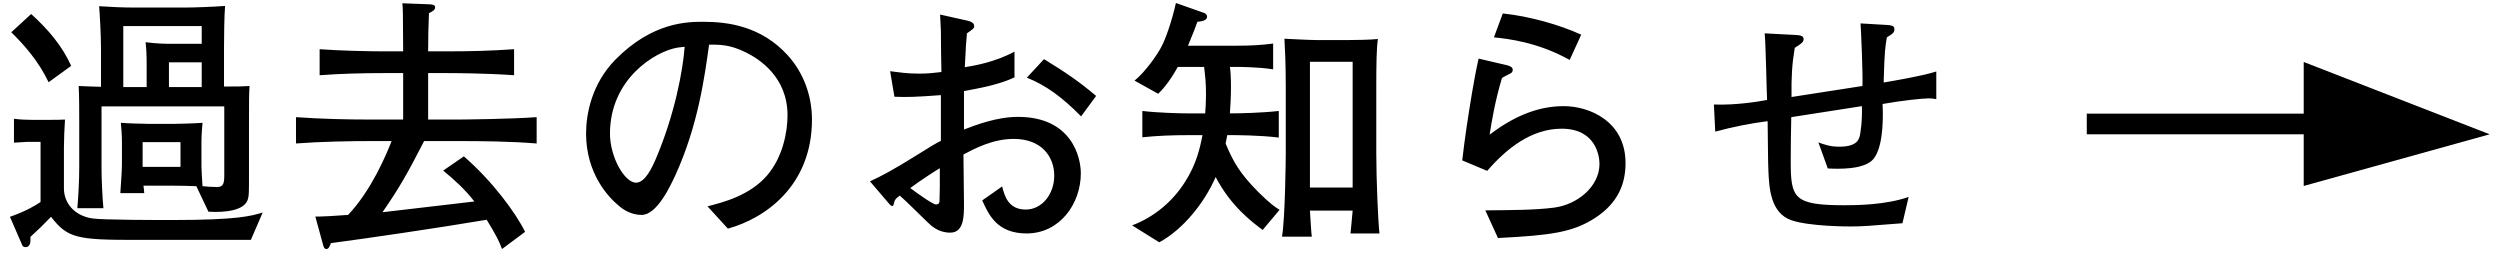 <svg width="121" height="13" viewBox="0 0 121 13" fill="none" xmlns="http://www.w3.org/2000/svg">
<path d="M12.077 4.162C12.051 4.656 12.051 4.786 12.051 5.943V8.374C12.051 9.349 12.051 9.453 11.999 9.635C11.856 10.181 10.933 10.298 10.088 10.246L9.503 9.011C9.191 8.998 8.684 8.985 8.177 8.985H6.942C6.955 9.037 6.981 9.297 6.981 9.349H5.824C5.863 8.725 5.902 8.27 5.902 7.906V6.866C5.902 6.567 5.876 6.242 5.85 5.943C6.123 5.969 6.903 5.995 7.202 5.995H8.45C8.736 5.995 9.516 5.969 9.802 5.943C9.789 6.112 9.75 6.515 9.75 6.866V8.062C9.75 8.192 9.789 8.855 9.802 9.011C10.023 9.037 10.257 9.05 10.491 9.05C10.738 9.05 10.855 8.985 10.855 8.517V5.15H4.914V8.101C4.914 8.66 4.953 9.531 5.005 10.077H3.744C3.796 9.427 3.835 8.751 3.835 8.088V5.943C3.835 5.41 3.835 4.695 3.809 4.162C4.03 4.175 4.394 4.188 4.888 4.201V2.342C4.888 1.666 4.823 0.574 4.797 0.301C5.382 0.34 5.98 0.366 6.565 0.366H8.879C9.451 0.366 10.348 0.327 10.894 0.288C10.855 0.704 10.842 1.848 10.842 2.303V4.188C11.596 4.188 11.687 4.188 12.077 4.162ZM9.763 4.214V3.018H8.177V4.214H9.139H9.763ZM9.763 2.121V1.263H5.967V4.214H6.188H6.669H7.098V3.148C7.098 2.654 7.085 2.368 7.046 2.043C7.67 2.121 8.008 2.121 8.476 2.121H9.763ZM8.736 8.075V6.879H6.903V8.075H8.736ZM3.445 3.187L2.353 3.98C1.859 2.94 1.131 2.134 0.546 1.562L1.508 0.678C2.34 1.432 3.003 2.212 3.445 3.187ZM12.714 10.285L12.142 11.611H6.591C3.731 11.611 3.276 11.533 2.47 10.493C1.989 10.987 1.976 11 1.469 11.468C1.482 11.598 1.508 11.962 1.235 11.962C1.209 11.962 1.105 11.949 1.079 11.871L0.481 10.493C1.261 10.22 1.664 9.973 1.963 9.778V6.866H1.326C1.313 6.866 0.728 6.905 0.676 6.905V5.748C0.962 5.787 1.248 5.8 1.508 5.8H2.275H2.47C2.691 5.8 2.912 5.8 3.146 5.787C3.12 6.125 3.094 6.801 3.094 7.139V9.115C3.094 9.843 3.614 10.441 4.459 10.571C4.94 10.649 7.657 10.649 8.32 10.649C11.518 10.649 12.155 10.454 12.714 10.285ZM25.974 6.944C24.661 6.84 23.348 6.827 22.048 6.827H20.527C19.695 8.452 19.318 9.102 18.512 10.272C19.214 10.194 22.321 9.83 22.958 9.752C22.529 9.193 22.009 8.712 21.45 8.257L22.451 7.568C23.842 8.777 24.96 10.298 25.415 11.221L24.297 12.053C24.141 11.637 24.037 11.429 23.556 10.636C21.164 11.039 17.706 11.546 16.016 11.767C15.977 11.871 15.912 12.053 15.808 12.053C15.691 12.053 15.665 11.949 15.639 11.858L15.262 10.48C15.509 10.493 16.315 10.441 16.848 10.402C17.979 9.206 18.694 7.49 18.954 6.827H18.122C16.9 6.827 15.522 6.853 14.326 6.944V5.67C15.587 5.761 16.848 5.787 18.122 5.787H19.513V3.538H18.551C17.524 3.538 16.497 3.564 15.47 3.642V2.381C16.484 2.459 17.927 2.485 18.551 2.485H19.513C19.513 2.199 19.5 0.925 19.5 0.665C19.5 0.418 19.487 0.353 19.474 0.158L20.826 0.21C20.904 0.223 21.06 0.223 21.06 0.353C21.06 0.483 20.943 0.548 20.761 0.639C20.735 1.25 20.722 1.887 20.722 2.485H21.684C22.75 2.485 23.816 2.459 24.882 2.381V3.642C23.491 3.538 21.749 3.538 21.684 3.538H20.722V5.787H22.048C22.425 5.787 24.778 5.761 25.974 5.67V6.944ZM39.299 5.787C39.299 8.985 37.037 10.571 35.23 11.065L34.242 9.986C35.009 9.791 36.283 9.466 37.128 8.491C37.895 7.594 38.116 6.372 38.116 5.579C38.116 3.72 36.738 2.849 36.101 2.537C35.321 2.147 34.814 2.16 34.32 2.16C34.099 3.746 33.787 6.06 32.695 8.465C32.448 8.998 31.798 10.402 31.057 10.402C30.563 10.402 30.173 10.155 29.952 9.96C29.458 9.557 28.366 8.413 28.366 6.463C28.366 5.514 28.639 4.058 29.783 2.888C31.59 1.055 33.293 1.055 34.047 1.055C35.23 1.055 36.842 1.263 38.129 2.68C38.896 3.525 39.299 4.643 39.299 5.787ZM33.137 2.264C33.02 2.277 32.916 2.29 32.799 2.303C31.694 2.485 29.523 3.837 29.523 6.463C29.523 7.62 30.238 8.842 30.784 8.842C31.239 8.842 31.577 8.062 31.733 7.711C32.669 5.527 33.059 3.356 33.137 2.264ZM53.053 4.643L52.325 5.631C51.389 4.682 50.609 4.123 49.699 3.759L50.531 2.862C51.61 3.525 52.221 3.941 53.053 4.643ZM52.312 8.387C52.312 9.856 51.298 11.299 49.686 11.299C48.243 11.299 47.84 10.363 47.541 9.7L48.503 9.024C48.62 9.466 48.789 10.142 49.647 10.142C50.44 10.142 51.025 9.388 51.025 8.504C51.025 7.594 50.427 6.723 49.062 6.723C48.035 6.723 47.151 7.204 46.631 7.477C46.631 7.789 46.657 9.804 46.657 9.895C46.657 10.441 46.657 11.26 45.994 11.26C45.409 11.26 45.071 10.935 44.824 10.688C44.473 10.35 43.888 9.765 43.55 9.466C43.316 9.635 43.303 9.687 43.251 9.895C43.251 9.934 43.212 9.973 43.173 9.973C43.134 9.973 43.017 9.856 43.017 9.843L42.107 8.777C42.64 8.53 43.199 8.244 44.382 7.503C45.11 7.048 45.175 7.009 45.539 6.814V4.604C44.33 4.695 43.888 4.708 43.29 4.682L43.082 3.447C43.498 3.499 43.901 3.564 44.486 3.564C44.928 3.564 45.24 3.525 45.565 3.486C45.552 3.161 45.539 1.77 45.539 1.484C45.526 1.159 45.513 0.938 45.5 0.704L46.722 0.977C46.904 1.016 47.151 1.068 47.151 1.263C47.151 1.367 47.112 1.393 46.8 1.614C46.761 2.056 46.748 2.186 46.696 3.252C47.125 3.187 48.178 3.005 49.101 2.498V3.746C48.347 4.097 47.489 4.253 46.657 4.409V6.268C47.242 6.047 48.243 5.657 49.27 5.657C51.87 5.657 52.312 7.607 52.312 8.387ZM45.487 9.037V8.14C45.292 8.257 44.499 8.764 44.057 9.102C44.226 9.232 45.136 9.895 45.292 9.895C45.474 9.895 45.474 9.791 45.474 9.635L45.487 9.037ZM66.768 11.299H65.364C65.377 11.221 65.429 10.597 65.468 10.194H63.401C63.427 10.61 63.466 11.312 63.492 11.455H62.049C62.205 10.558 62.231 7.594 62.231 7.412V4.227C62.231 3.018 62.192 2.355 62.166 1.874C62.374 1.887 63.453 1.939 63.739 1.939H65.247C65.611 1.939 66.352 1.926 66.69 1.887C66.625 2.303 66.612 3.096 66.612 4.253V7.399C66.612 8.699 66.703 10.818 66.768 11.299ZM65.468 9.076V2.992H63.401V9.076H65.468ZM61.932 10.155L61.113 11.13C60.593 10.74 59.579 9.986 58.838 8.569C58.292 9.817 57.265 11.104 56.108 11.728L54.795 10.909C55.861 10.506 56.758 9.752 57.356 8.803C57.915 7.932 58.084 7.139 58.201 6.541H57.486C56.758 6.541 56.017 6.567 55.289 6.645V5.371C56.043 5.462 57.148 5.488 57.486 5.488H58.331C58.344 5.306 58.37 4.955 58.37 4.565C58.37 3.967 58.331 3.694 58.279 3.239H57.005C56.55 4.058 56.212 4.383 56.056 4.539L54.912 3.902C55.432 3.486 56.03 2.628 56.225 2.238C56.407 1.9 56.719 1.029 56.914 0.145L58.279 0.626C58.344 0.652 58.422 0.704 58.422 0.808C58.422 0.99 58.188 1.029 57.954 1.055C57.863 1.315 57.772 1.549 57.499 2.212H59.891C60.463 2.212 61.048 2.186 61.62 2.108V3.356C60.879 3.239 59.956 3.239 59.891 3.239H59.527C59.553 3.395 59.579 3.733 59.579 4.201C59.579 4.734 59.553 5.02 59.527 5.488C60.034 5.488 61.087 5.462 61.893 5.371V6.658C60.944 6.541 59.761 6.541 59.67 6.541H59.397C59.358 6.775 59.345 6.814 59.319 6.944C59.683 7.815 59.982 8.361 60.879 9.271C61.477 9.869 61.737 10.038 61.932 10.155ZM76.531 1.679L75.972 2.901C74.438 2.043 72.982 1.874 72.306 1.809L72.735 0.652C74.022 0.782 75.517 1.211 76.531 1.679ZM78.676 7.893C78.676 8.881 78.325 9.817 77.207 10.545C76.128 11.247 75.062 11.39 72.501 11.52L71.89 10.181C73.229 10.168 74.269 10.168 75.205 10.051C76.336 9.908 77.415 9.037 77.415 7.932C77.415 7.581 77.259 6.229 75.582 6.229C74.1 6.229 72.891 7.217 71.981 8.27L70.772 7.763C70.798 7.503 70.941 6.411 70.98 6.177C71.136 5.137 71.344 3.798 71.565 2.836L72.956 3.161C73.073 3.2 73.216 3.239 73.216 3.382C73.216 3.512 73.099 3.564 73.034 3.59C72.865 3.681 72.8 3.707 72.696 3.772C72.358 4.89 72.189 5.93 72.098 6.515C73.203 5.683 74.36 5.137 75.686 5.137C76.921 5.137 78.676 5.865 78.676 7.893ZM93.717 4.799C93.535 4.773 93.496 4.76 93.353 4.76C93.08 4.76 92.053 4.864 91.117 5.033C91.169 6.086 91.078 7.269 90.636 7.737C90.168 8.218 88.972 8.179 88.465 8.153L88.01 6.892C88.296 6.996 88.582 7.1 89.011 7.1C89.895 7.1 89.973 6.749 90.025 6.528C90.038 6.424 90.142 5.93 90.116 5.137L86.697 5.67C86.684 6.372 86.671 7.087 86.671 7.802C86.671 9.596 86.814 9.934 89.284 9.934C89.83 9.934 91.286 9.921 92.378 9.531L92.079 10.805C90.454 10.935 90.116 10.961 89.57 10.961C89.44 10.961 87.594 10.961 86.71 10.662C85.683 10.311 85.631 9.076 85.592 8.309C85.566 7.919 85.566 6.216 85.553 5.865C84.799 5.956 83.811 6.151 83.018 6.372L82.953 5.059C84.019 5.098 85.111 4.916 85.527 4.838C85.501 4.331 85.462 2.069 85.41 1.614L86.892 1.692C87.113 1.705 87.295 1.718 87.295 1.9C87.295 2.043 87.152 2.134 86.866 2.316C86.736 3.096 86.697 3.694 86.71 4.695L90.142 4.162C90.168 3.603 90.077 1.523 90.051 1.133L91.377 1.211C91.494 1.224 91.689 1.237 91.689 1.393C91.689 1.575 91.637 1.614 91.325 1.809C91.247 2.225 91.208 2.498 91.169 3.993C91.702 3.902 93.028 3.681 93.717 3.46V4.799Z" fill="black"/>
<path d="M111.5 3L120.5 6.5L111.5 9V3Z" fill="black"/>
<path d="M101 6L116.5 6" stroke="black"/>
</svg>

